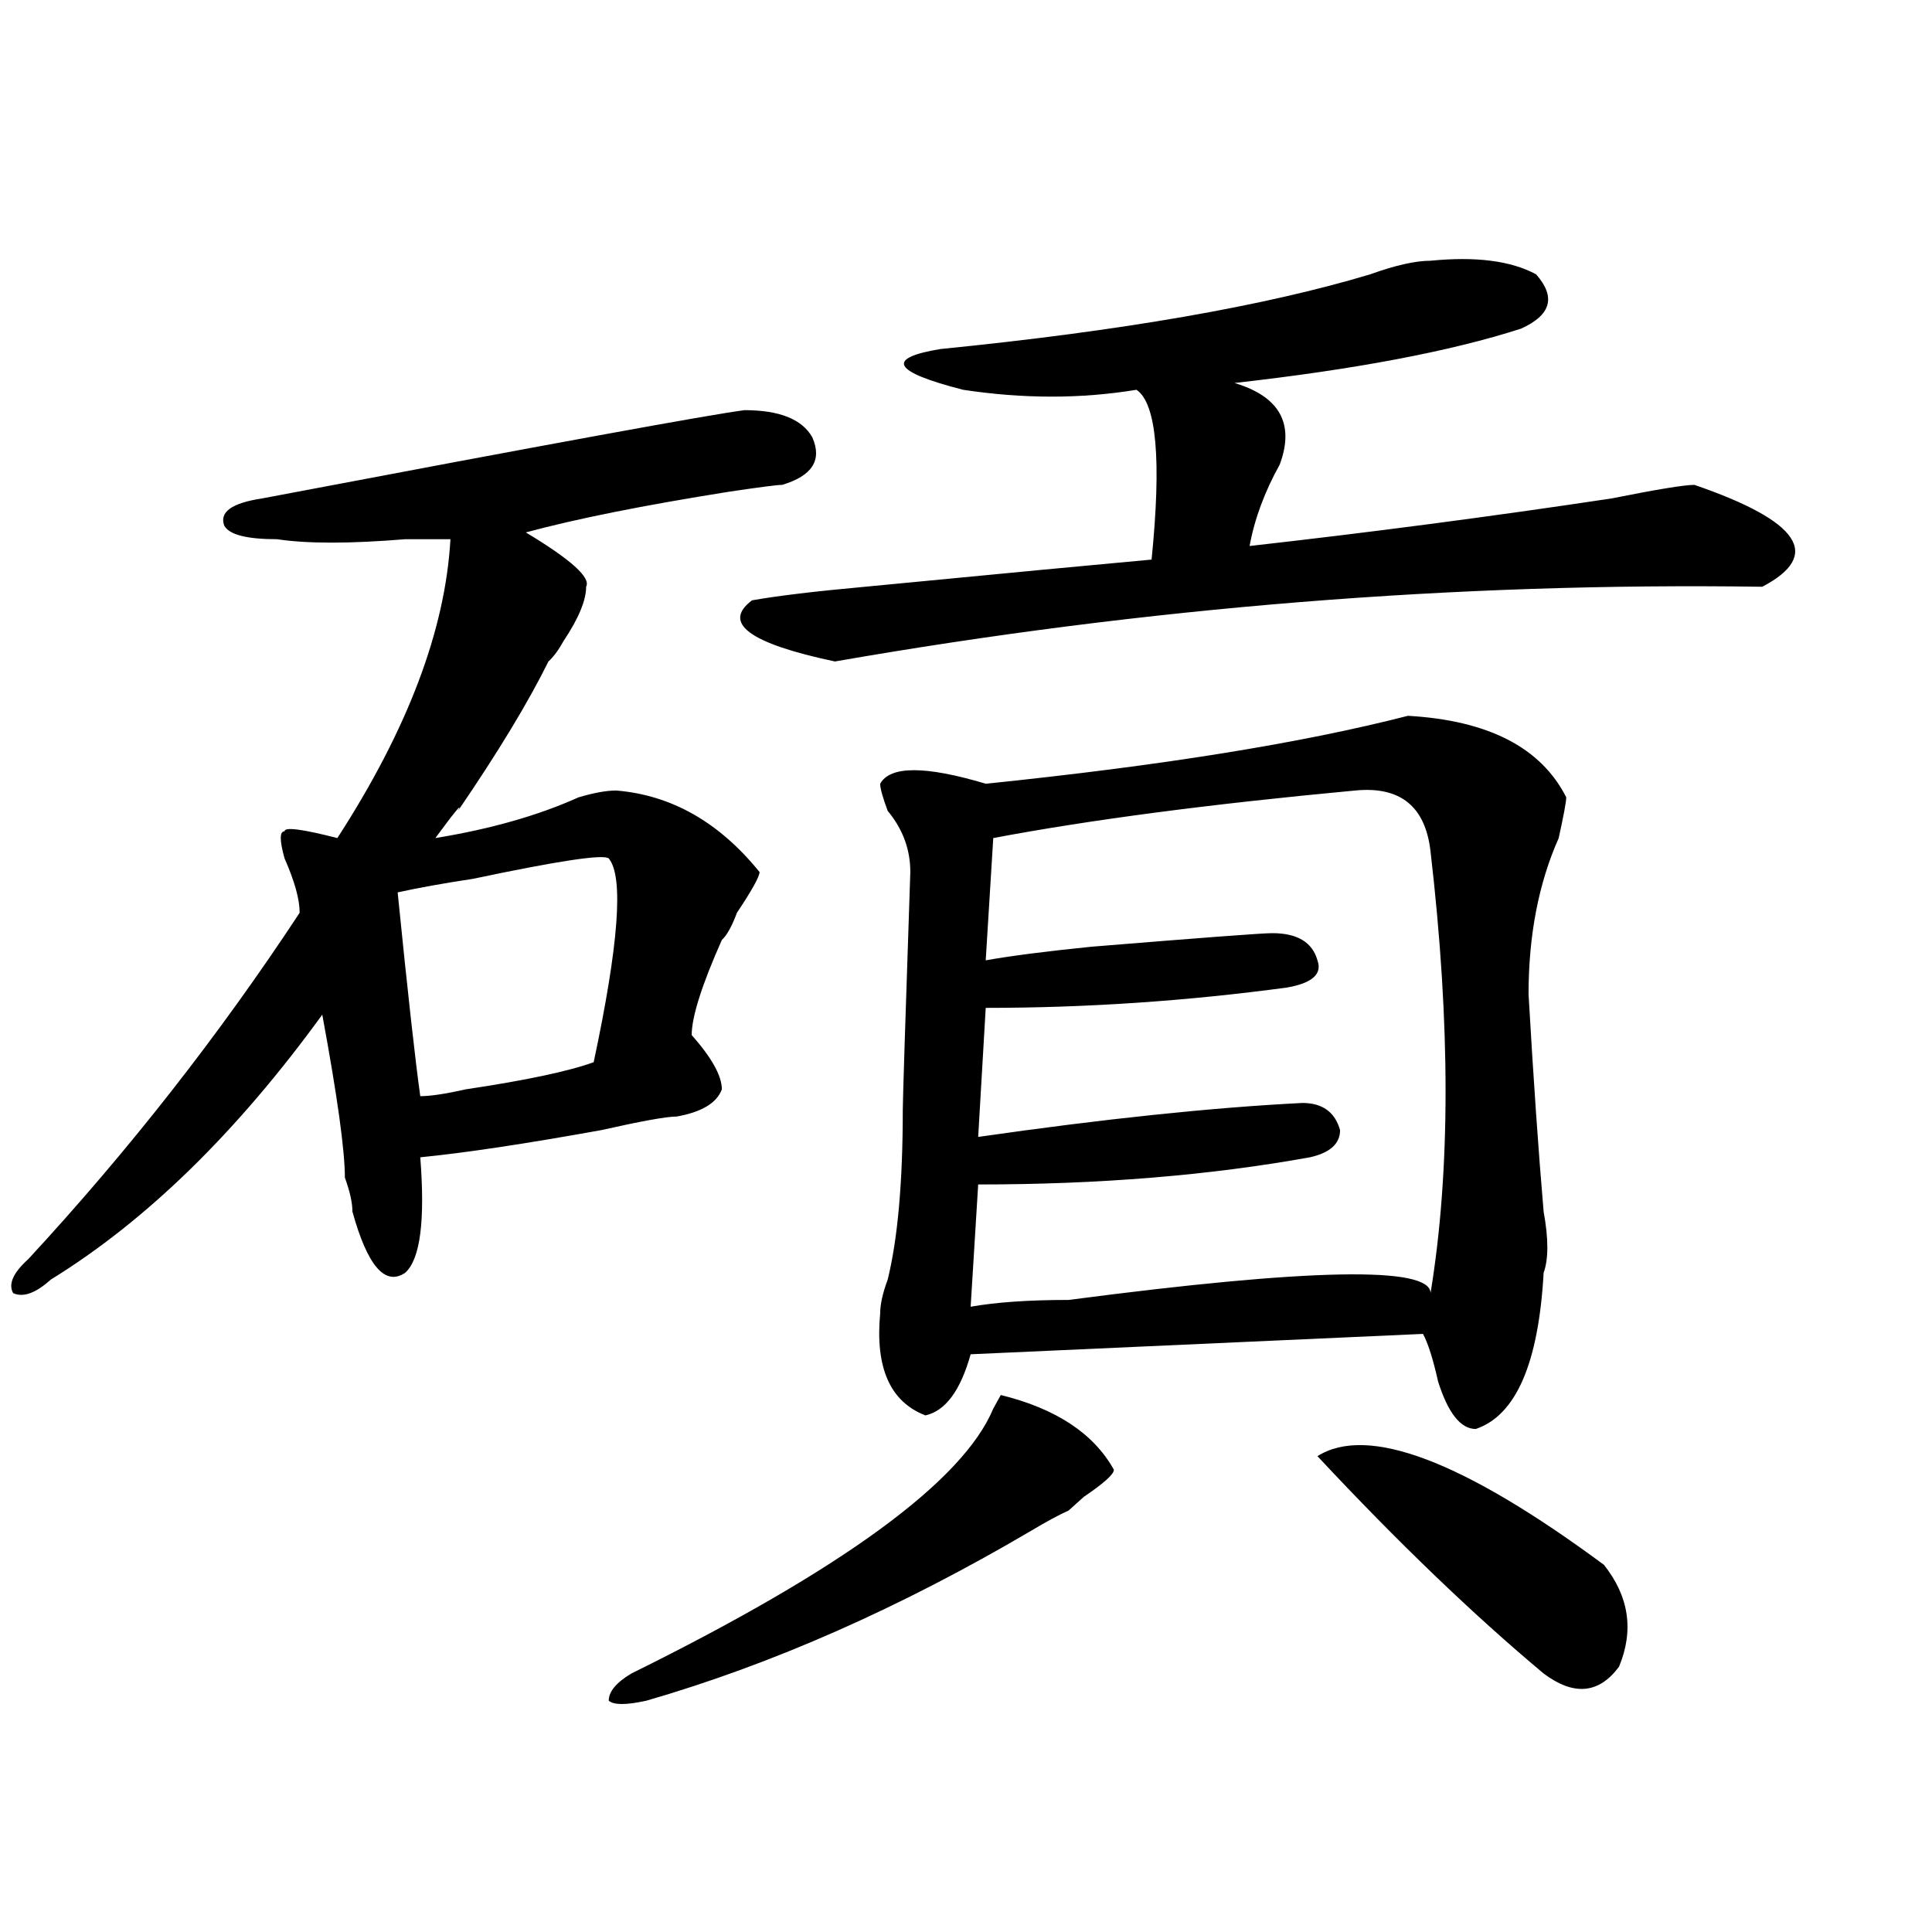 <?xml version="1.0" encoding="utf-8"?>
<!-- Generator: Adobe Illustrator 16.0.0, SVG Export Plug-In . SVG Version: 6.00 Build 0)  -->
<!DOCTYPE svg PUBLIC "-//W3C//DTD SVG 1.1//EN" "http://www.w3.org/Graphics/SVG/1.1/DTD/svg11.dtd">
<svg version="1.1" id="图层_1" xmlns="http://www.w3.org/2000/svg" xmlns:xlink="http://www.w3.org/1999/xlink" x="0px" y="0px"
	 width="1000px" height="1000px" viewBox="0 0 1000 1000" enable-background="new 0 0 1000 1000" xml:space="preserve">
<path d="M385.332,212.297c18.171,0,29.878,4.724,35.121,14.063c5.184,11.755,0,19.94-15.609,24.609
	c-2.621,0-11.707,1.208-27.316,3.516c-44.267,7.031-79.388,14.063-105.363,21.094c23.414,14.063,33.78,23.456,31.219,28.125
	c0,7.031-3.902,16.425-11.707,28.125c-2.621,4.724-5.243,8.239-7.805,10.547c-10.426,21.094-26.035,46.911-46.828,77.344
	c2.562-4.669-1.341,0-11.707,14.063c28.597-4.669,53.292-11.7,74.144-21.094c7.805-2.308,14.269-3.516,19.512-3.516
	c28.598,2.362,53.292,16.425,74.145,42.188c0,2.362-3.902,9.394-11.707,21.094c-2.621,7.031-5.243,11.755-7.805,14.063
	c-10.426,23.456-15.609,39.88-15.609,49.219c10.366,11.755,15.609,21.094,15.609,28.125c-2.621,7.031-10.426,11.755-23.414,14.063
	c-5.243,0-18.23,2.362-39.023,7.031c-39.023,7.031-70.242,11.755-93.656,14.063c2.561,32.849,0,52.734-7.805,59.766
	c-10.426,7.031-19.512-3.516-27.316-31.641c0-4.669-1.341-10.547-3.902-17.578c0-14.063-3.902-42.188-11.707-84.375
	c-44.267,60.974-91.095,106.677-140.484,137.109c-7.805,7.031-14.329,9.394-19.512,7.031c-2.622-4.669,0-10.547,7.805-17.578
	c52.011-56.25,98.839-116.016,140.484-179.297c0-7.031-2.622-16.37-7.805-28.125c-2.622-9.339-2.622-14.063,0-14.063
	c0-2.308,9.085-1.153,27.316,3.516c36.402-56.25,55.914-107.776,58.535-154.688c-5.244,0-13.048,0-23.414,0
	c-28.658,2.362-50.73,2.362-66.34,0c-15.609,0-24.755-2.308-27.316-7.031c-2.622-7.031,3.902-11.7,19.512-14.063
	C283.871,229.875,367.102,214.659,385.332,212.297z M315.09,444.328c-2.621-2.308-26.035,1.208-70.242,10.547
	c-15.609,2.362-28.657,4.724-39.023,7.031c5.183,51.581,9.085,86.737,11.707,105.469c5.183,0,12.988-1.153,23.414-3.516
	c31.219-4.669,53.292-9.339,66.34-14.063C320.273,488.878,322.895,453.722,315.09,444.328z M576.547,760.734
	c0,2.362-5.243,7.031-15.609,14.063c-2.621,2.362-5.243,4.724-7.805,7.031c-5.243,2.362-11.707,5.878-19.512,10.547
	c-67.681,39.825-134.021,69.104-199.02,87.891c-10.426,2.307-16.95,2.307-19.512,0c0-4.725,3.902-9.394,11.707-14.063
	C436.063,812.26,498.5,766.612,514.109,729.094l3.902-7.031C546.609,729.094,566.121,742.003,576.547,760.734z M740.445,134.953
	c23.414-2.308,41.585,0,54.633,7.031c10.366,11.755,7.805,21.094-7.805,28.125c-36.462,11.755-85.852,21.094-148.289,28.125
	c23.414,7.031,31.219,21.094,23.414,42.188c-7.805,14.063-13.048,28.125-15.609,42.188c62.438-7.031,124.875-15.216,187.313-24.609
	c23.414-4.669,37.683-7.031,42.926-7.031c54.633,18.786,66.34,36.364,35.121,52.734c-158.715-2.308-318.711,10.547-479.988,38.672
	c-44.267-9.339-58.535-19.886-42.926-31.641c12.988-2.308,32.5-4.669,58.535-7.031c72.804-7.031,122.254-11.7,148.289-14.063
	c5.184-51.526,2.562-80.859-7.805-87.891c-28.657,4.724-58.535,4.724-89.754,0c-36.462-9.339-40.364-16.37-11.707-21.094
	c93.656-9.339,167.801-22.247,222.434-38.672C722.215,137.315,732.641,134.953,740.445,134.953z M728.738,370.5
	c41.585,2.362,68.901,16.425,81.949,42.188c0,2.362-1.341,9.394-3.902,21.094c-10.426,23.456-15.609,50.427-15.609,80.859
	c2.562,44.55,5.184,82.067,7.805,112.5c2.562,14.063,2.562,24.609,0,31.641c-2.621,46.911-14.328,73.828-35.121,80.859
	c-7.805,0-14.328-8.185-19.512-24.609c-2.621-11.7-5.243-19.886-7.805-24.609l-234.141,10.547
	c-5.243,18.786-13.048,29.333-23.414,31.641c-18.23-7.031-26.035-24.609-23.414-52.734c0-4.669,1.281-10.547,3.902-17.578
	c5.184-21.094,7.805-50.372,7.805-87.891c0-4.669,1.281-45.703,3.902-123.047c0-11.7-3.902-22.247-11.707-31.641
	c-2.621-7.031-3.902-11.7-3.902-14.063c5.184-9.339,23.414-9.339,54.633,0C601.242,396.317,674.105,384.563,728.738,370.5z
	 M701.422,409.172c-75.485,7.031-137.923,15.271-187.313,24.609l-3.902,63.281c12.988-2.308,31.219-4.669,54.633-7.031
	c57.194-4.669,88.413-7.031,93.656-7.031c12.988,0,20.793,4.724,23.414,14.063c2.562,7.031-2.621,11.755-15.609,14.063
	c-52.071,7.031-104.082,10.547-156.094,10.547l-3.902,66.797c64.999-9.339,120.973-15.216,167.801-17.578
	c10.366,0,16.891,4.724,19.512,14.063c0,7.031-5.243,11.755-15.609,14.063c-52.071,9.394-109.266,14.063-171.703,14.063
	l-3.902,63.281c12.988-2.308,29.878-3.516,50.73-3.516c124.875-16.37,187.313-17.578,187.313-3.516
	c10.366-63.281,10.366-139.417,0-228.516C737.824,417.411,724.836,406.864,701.422,409.172z M681.91,753.703
	c25.976-16.37,75.426,2.362,148.289,56.25c12.988,16.369,15.609,33.947,7.805,52.734c-10.426,14.063-23.414,15.216-39.023,3.516
	C762.519,835.716,723.495,798.253,681.91,753.703z"/>
</svg>
